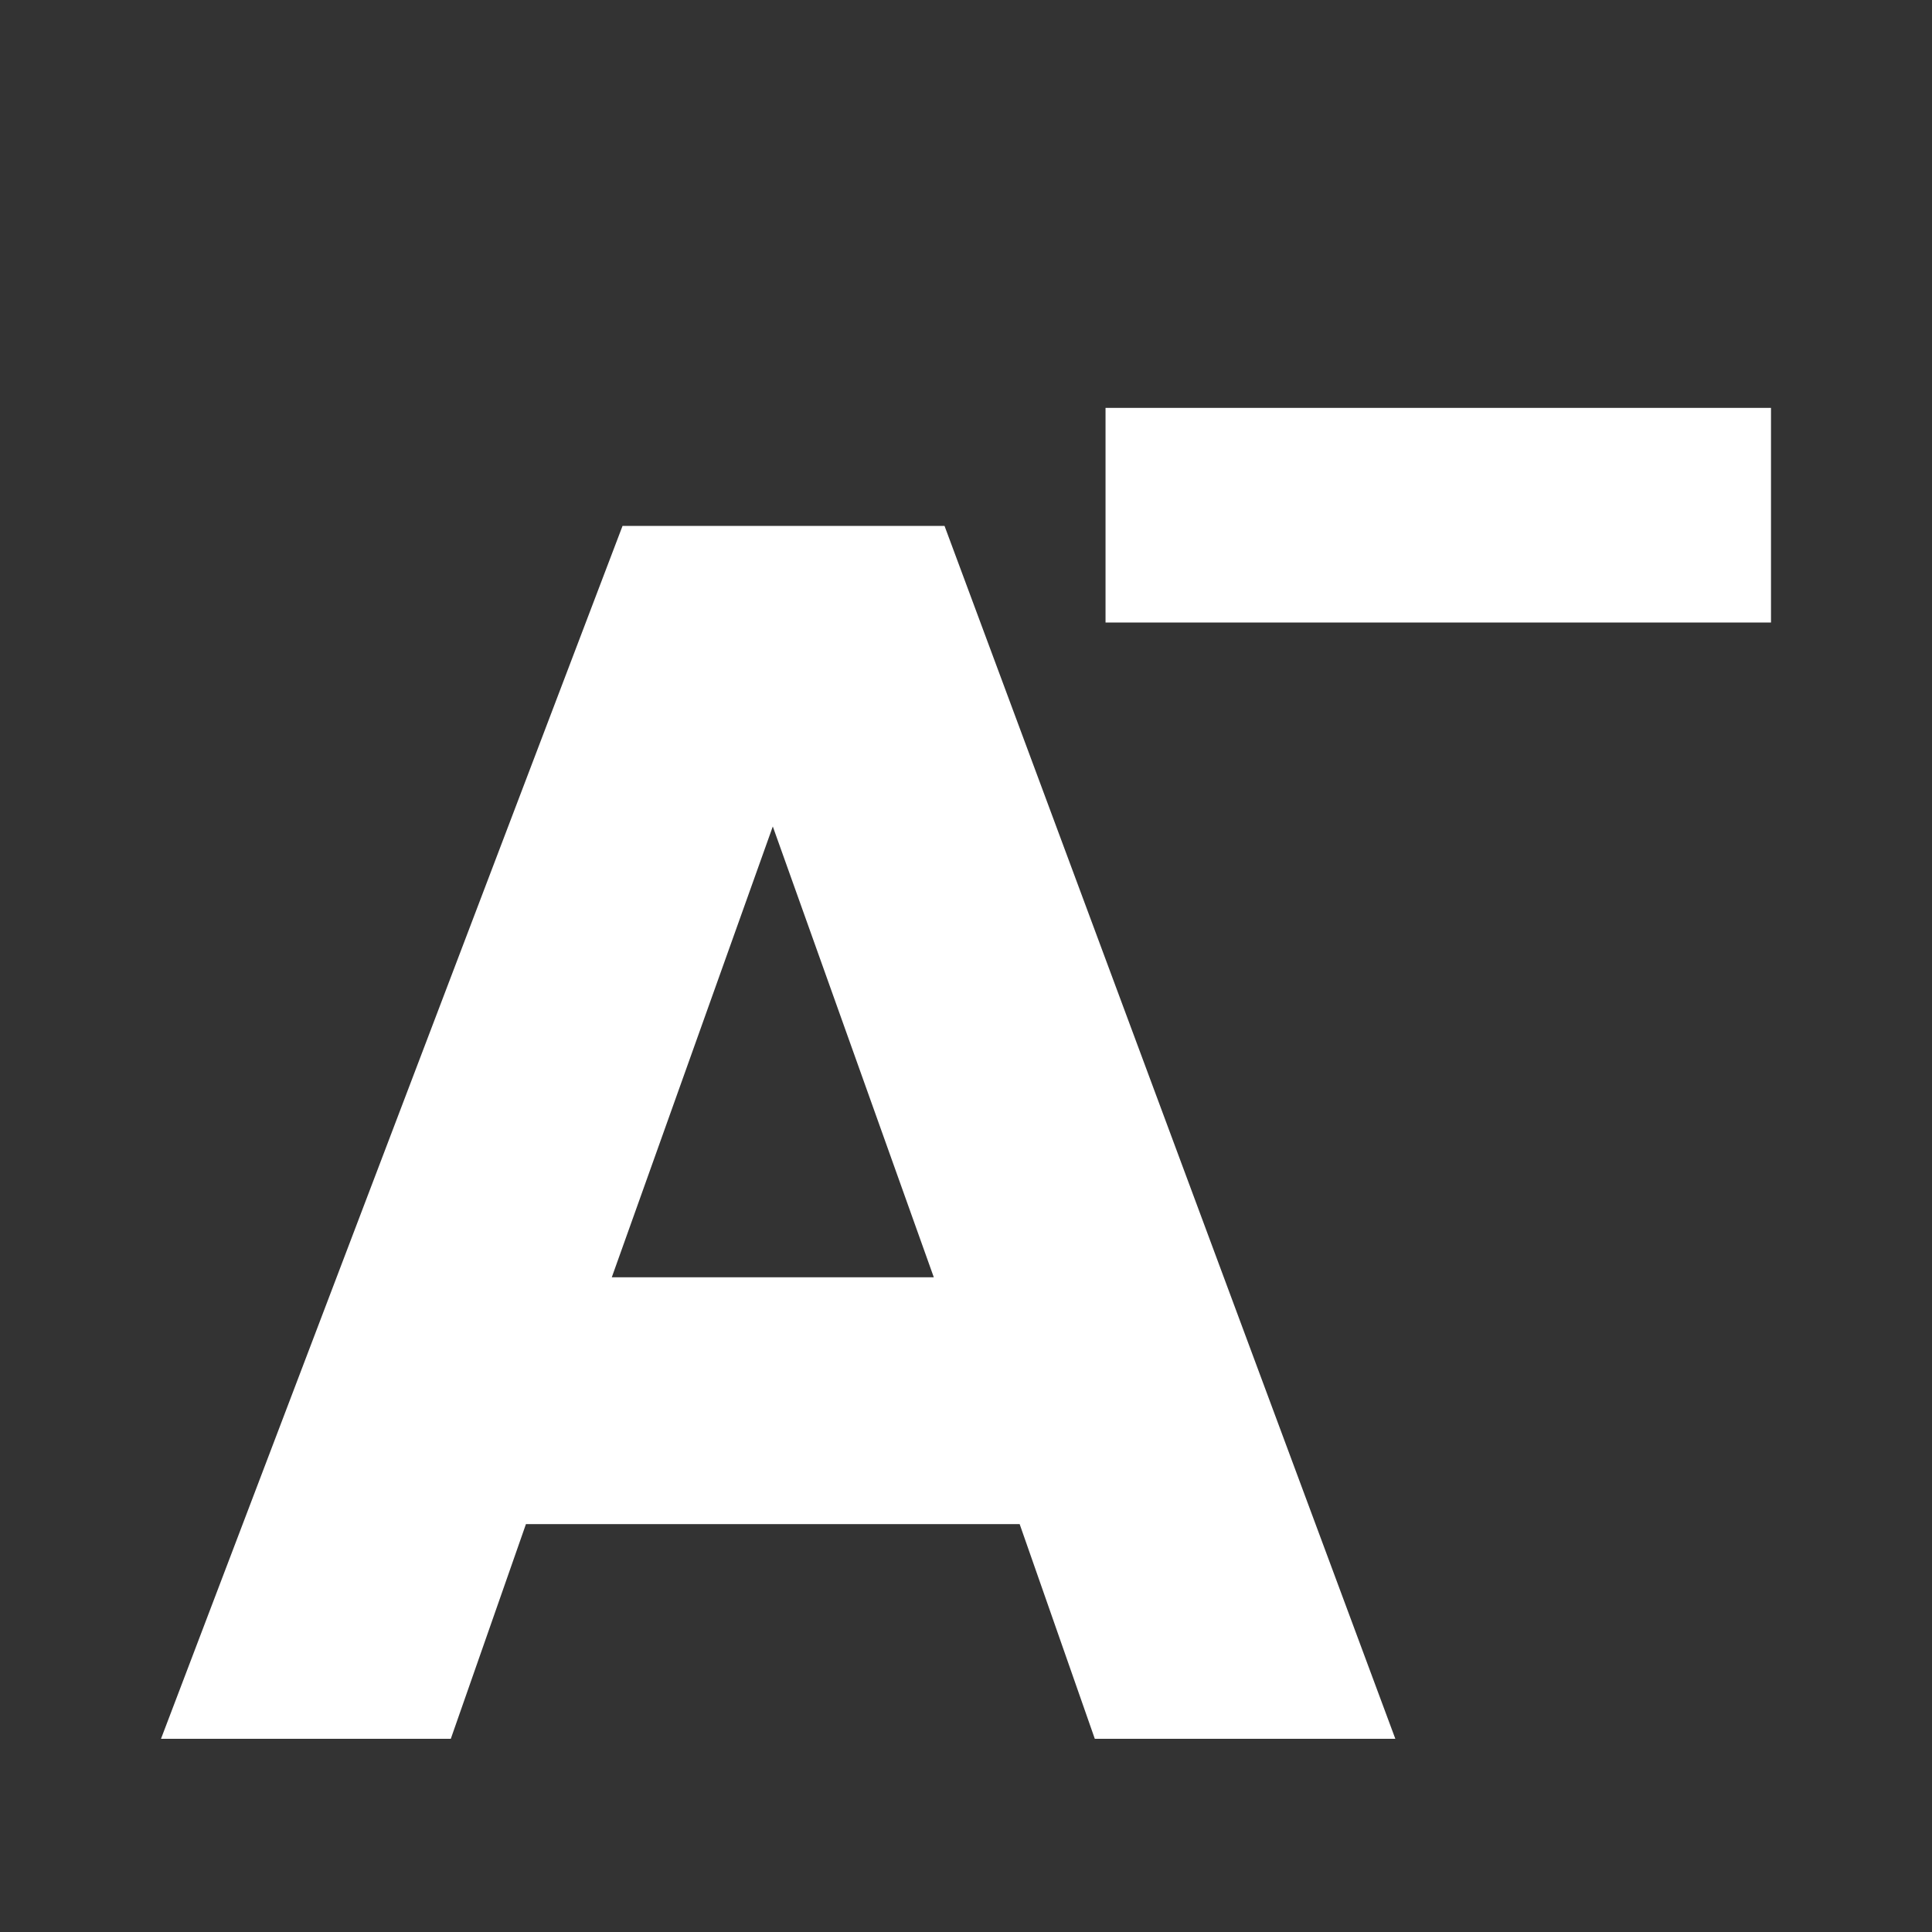 <?xml version="1.0" encoding="utf-8"?>
<!-- Generator: Adobe Illustrator 19.0.0, SVG Export Plug-In . SVG Version: 6.00 Build 0)  -->
<svg version="1.1" id="Capa_1" xmlns="http://www.w3.org/2000/svg" xmlns:xlink="http://www.w3.org/1999/xlink" x="0px" y="0px"
	 viewBox="0 0 18 18" style="enable-background:new 0 0 18 18;" xml:space="preserve">
<rect x="0" y="0" width="18" height="18" fill="#333333" stroke="none"/>
<style type="text/css">
	.st0{fill-rule:evenodd;clip-rule:evenodd;fill:#FFFFFF;}
</style>
<path class="st0" d="M16.5,5.8c-3.2,0-3,0-6.2,0V3.8c3.2,0,3,0,6.2,0V5.8z"/>
<path class="st0" d="M13,16.2L8.8,4.9h-3L1.5,16.2h2.7l0.7-2h4.6l0.7,2H13L13,16.2z M7.2,7.7l1.5,4.2h-3L7.2,7.7z"/>
</svg>
